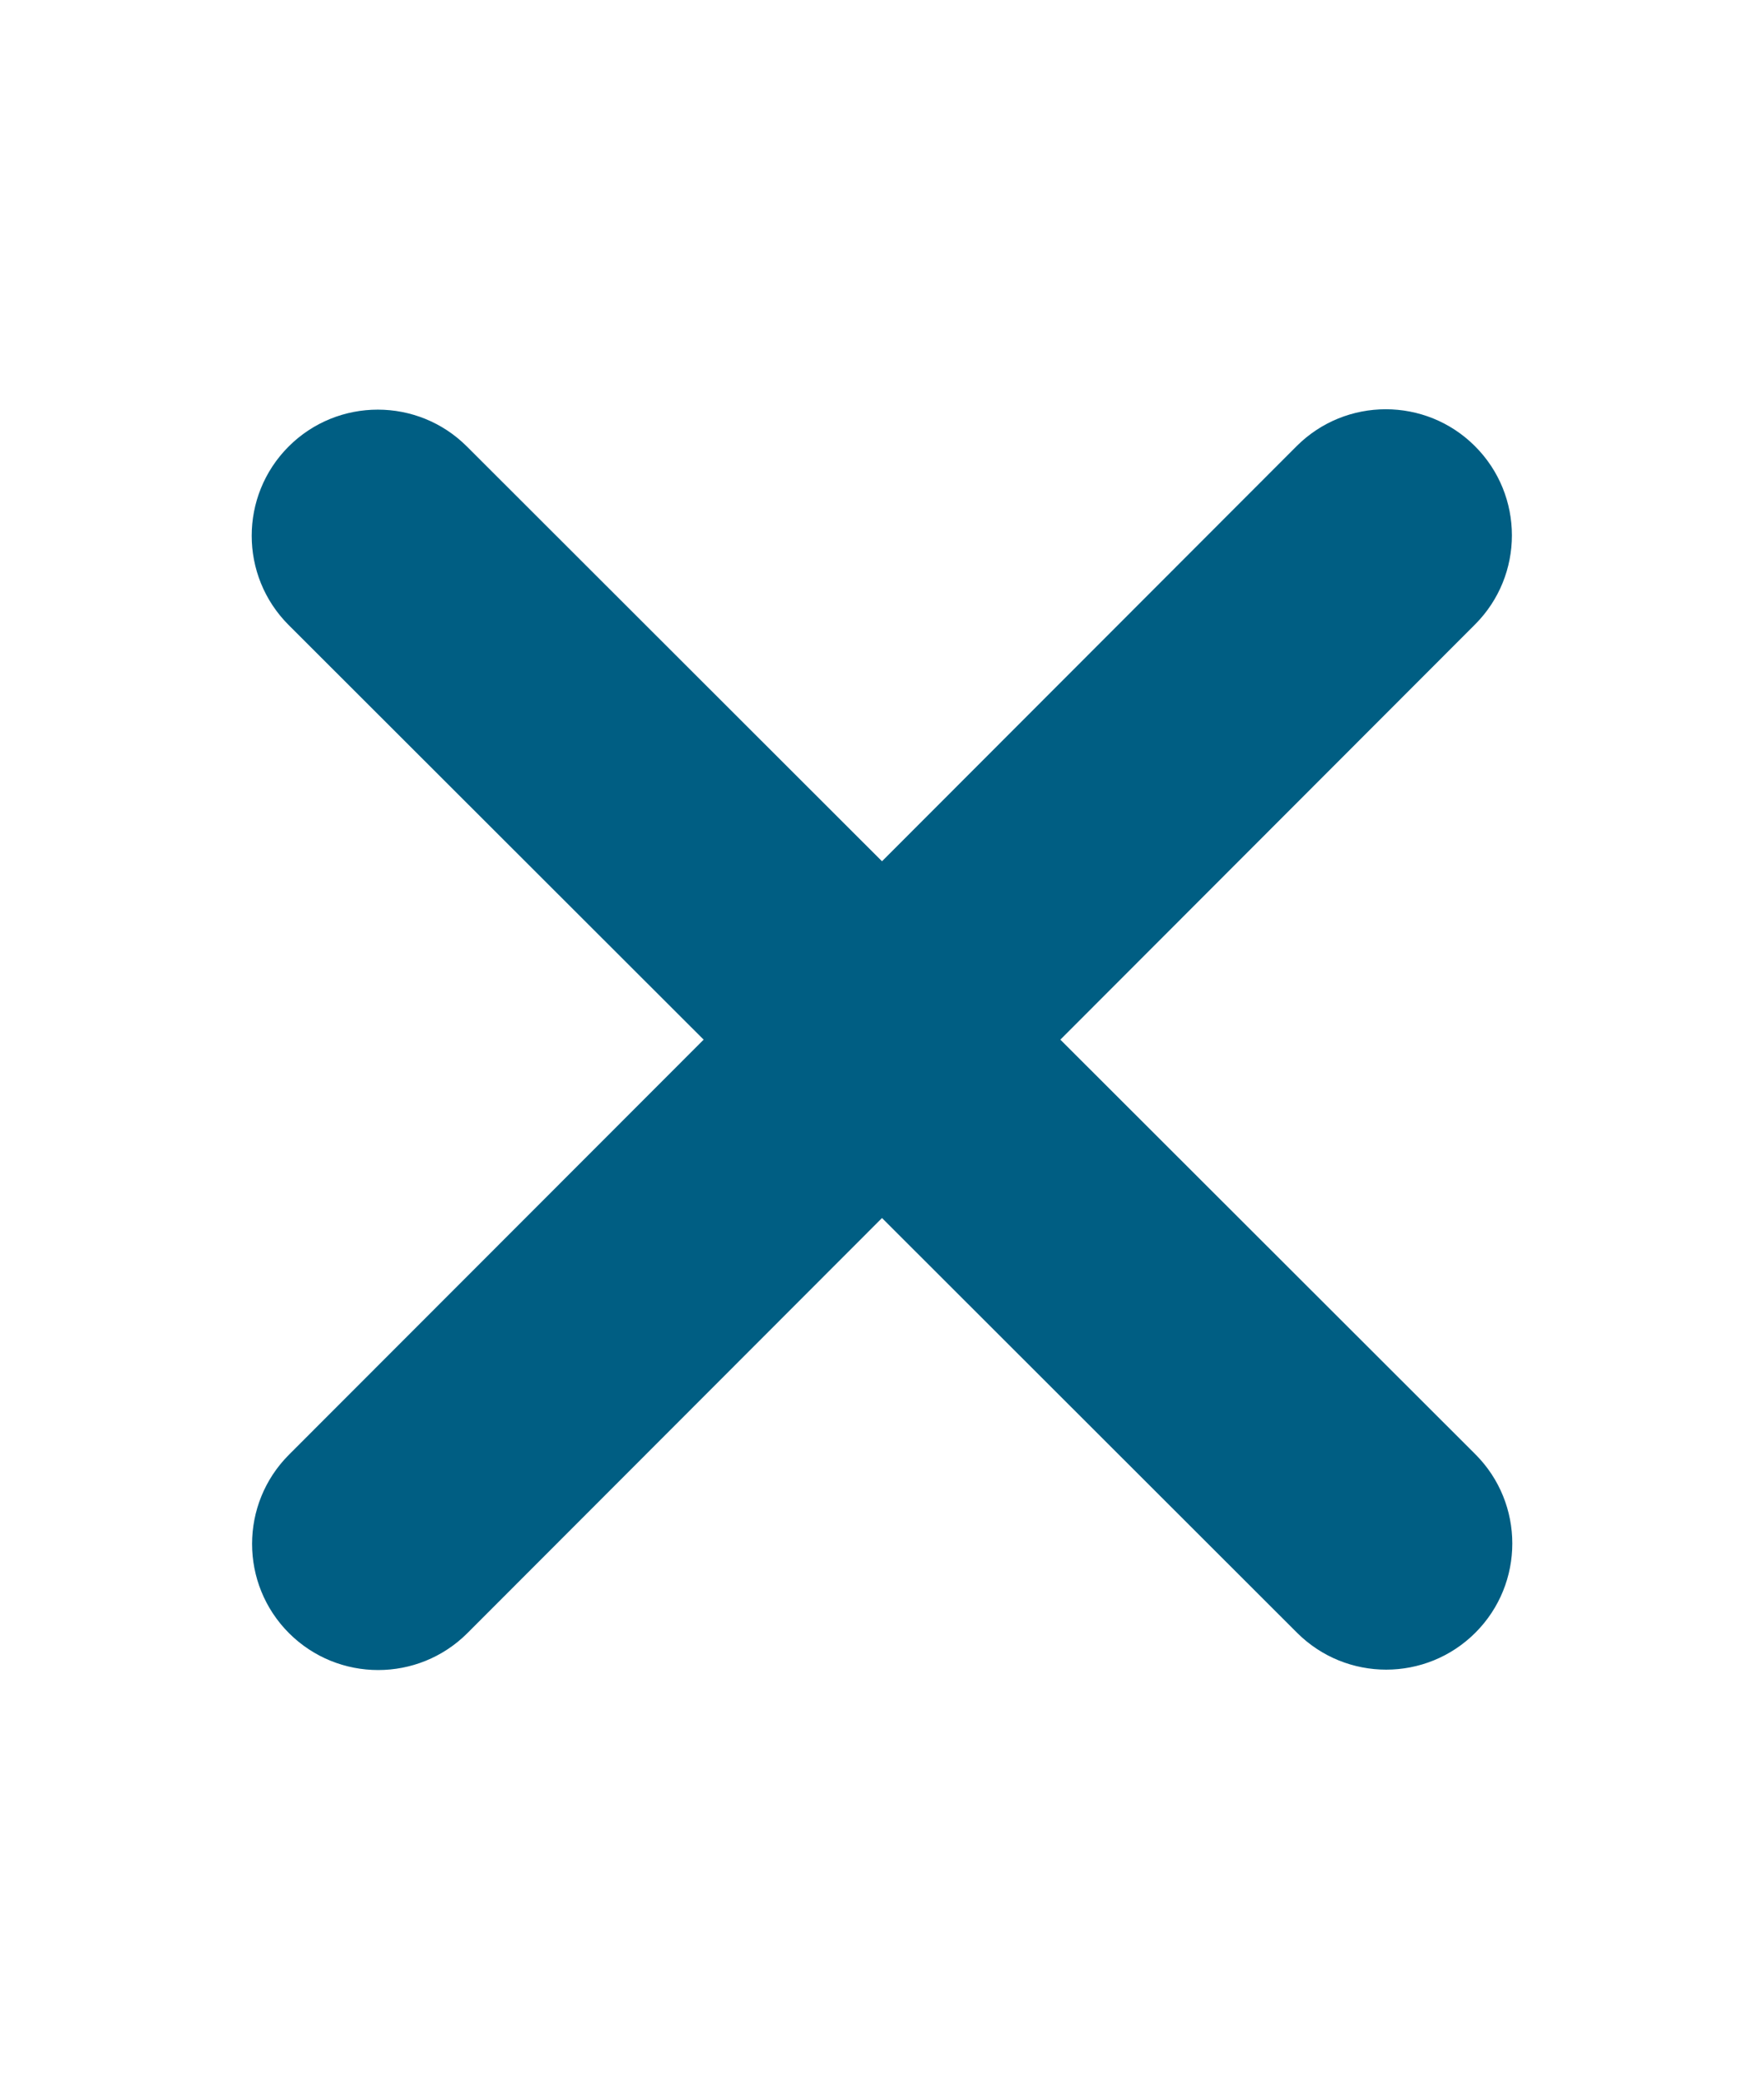<svg xmlns="http://www.w3.org/2000/svg" width="28" height="33" viewBox="0 0 28 33" fill="none">
  <path d="M23.412 9.912C24.194 9.131 24.194 7.862 23.412 7.081C22.631 6.3 21.362 6.3 20.581 7.081L14 13.669L7.412 7.087C6.631 6.306 5.362 6.306 4.581 7.087C3.8 7.869 3.8 9.137 4.581 9.919L11.169 16.5L4.587 23.087C3.806 23.869 3.806 25.137 4.587 25.919C5.369 26.7 6.637 26.7 7.419 25.919L14 19.331L20.587 25.912C21.369 26.694 22.637 26.694 23.419 25.912C24.2 25.131 24.2 23.862 23.419 23.081L16.831 16.5L23.412 9.912Z" fill="#005E83" strokeWidth="2"/>
</svg>